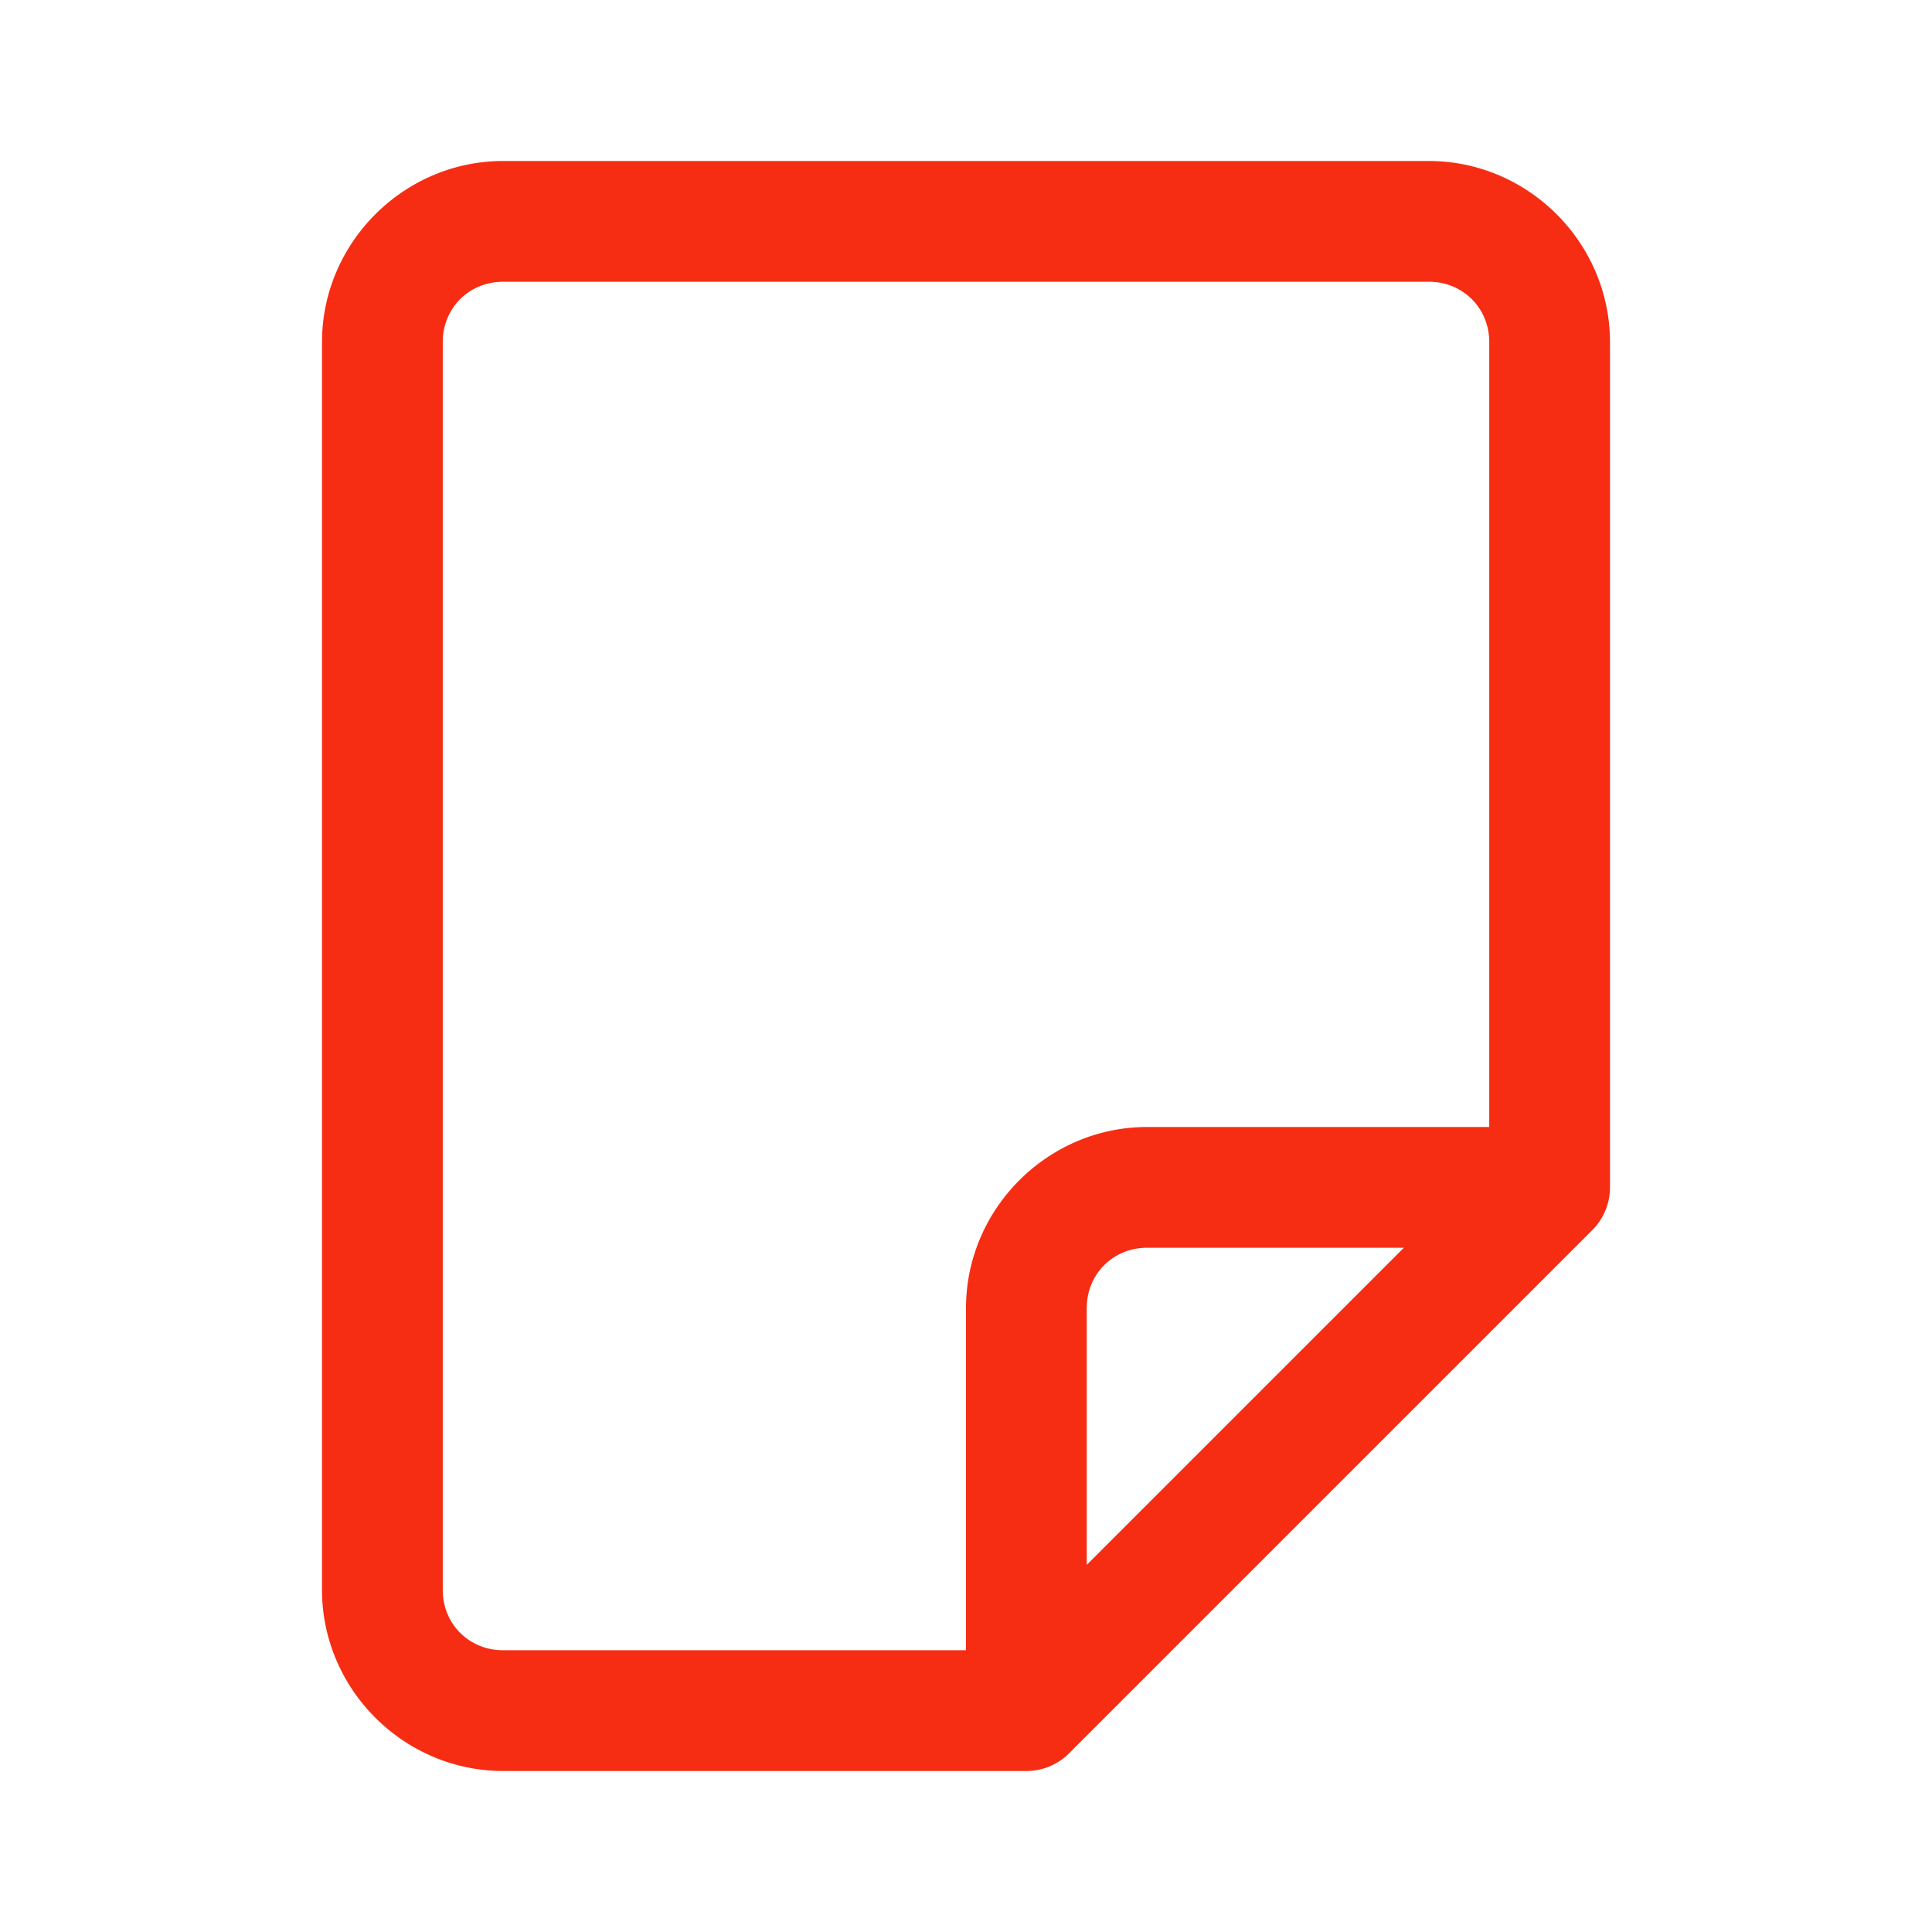 <?xml version="1.0" encoding="utf-8"?>
<svg xmlns="http://www.w3.org/2000/svg" viewBox="0 0 48 48" fill="#f62d13"><path d="M 12.5 4 C 10.032 4 8 6.032 8 8.5 L 8 39.5 C 8 41.968 10.032 44 12.5 44 L 25.5 44 A 1.5 1.5 0 0 0 26.561 43.561 A 1.5 1.5 0 0 0 26.576 43.545 L 39.561 30.561 A 1.5 1.5 0 0 0 40 29.5 L 40 8.5 C 40 6.032 37.968 4 35.5 4 L 12.5 4 z M 12.5 7 L 35.5 7 C 36.346 7 37 7.654 37 8.5 L 37 28 L 28.5 28 C 26.032 28 24 30.032 24 32.5 L 24 41 L 12.5 41 C 11.654 41 11 40.346 11 39.5 L 11 8.5 C 11 7.654 11.654 7 12.5 7 z M 28.5 31 L 34.879 31 L 27 38.879 L 27 32.5 C 27 31.654 27.654 31 28.5 31 z" fill="#f62d13"/></svg>
